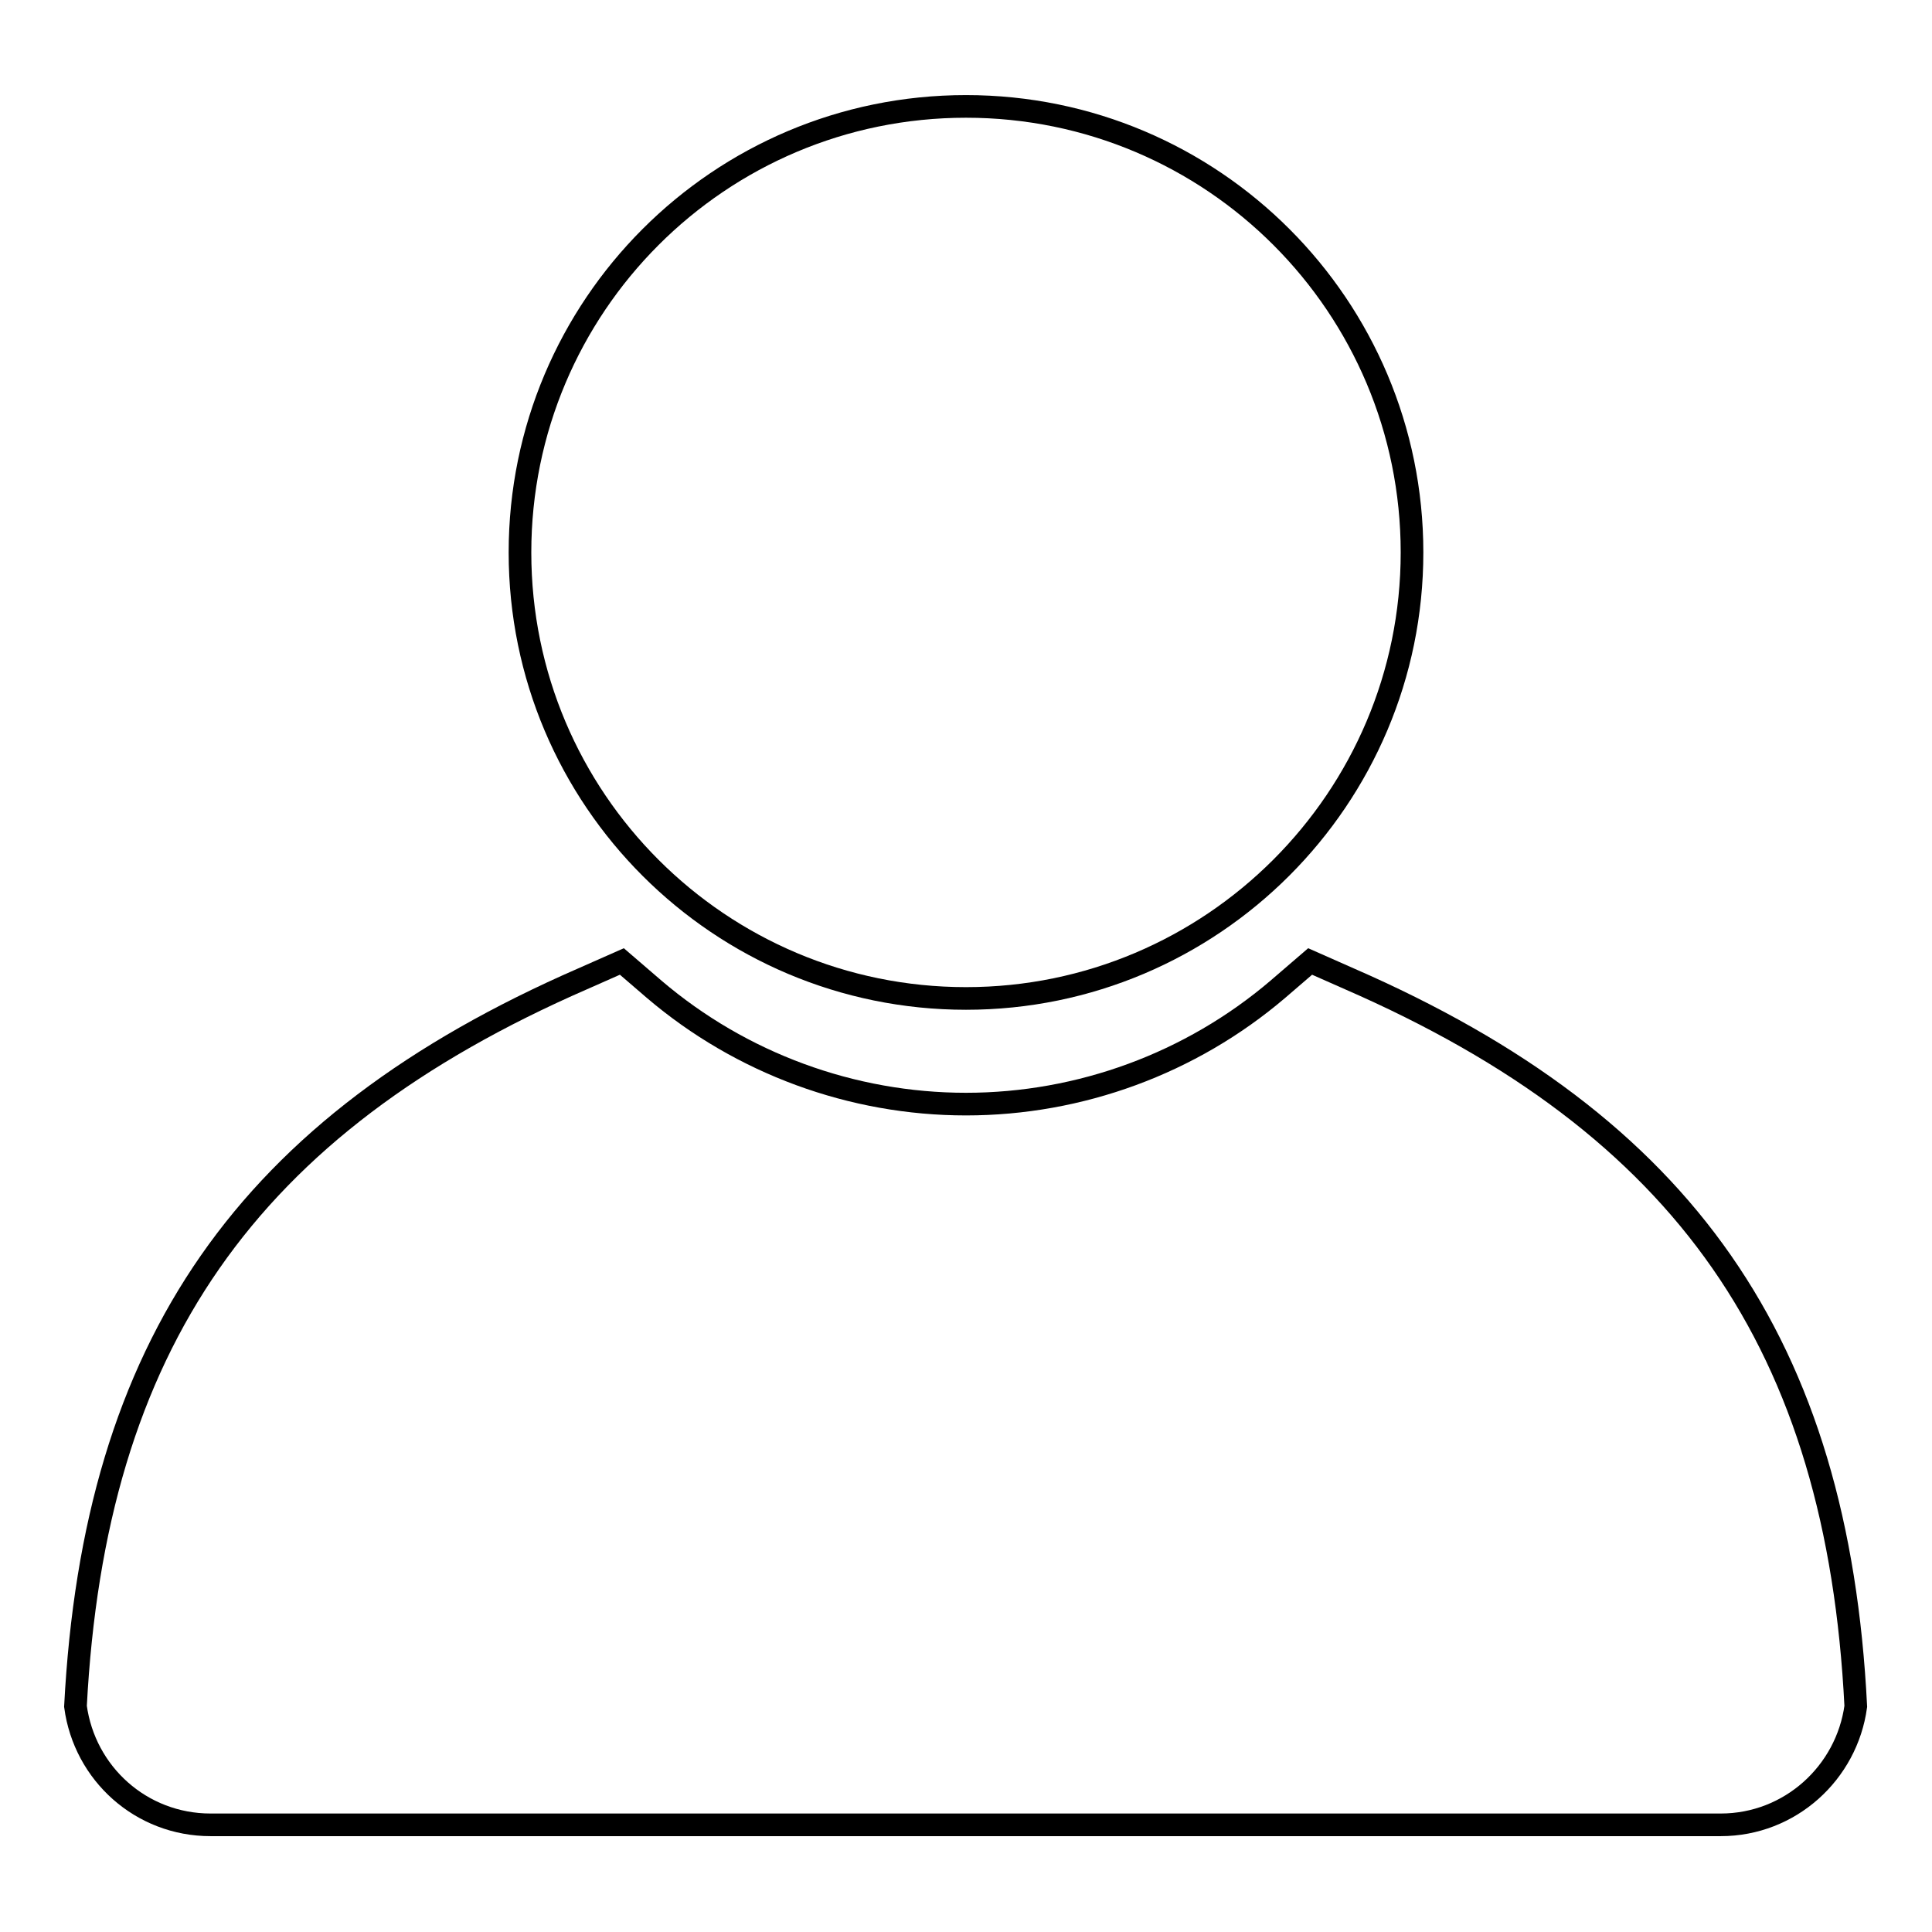<?xml version="1.0" encoding="utf-8"?>
<!-- Svg Vector Icons : http://www.onlinewebfonts.com/icon -->
<!DOCTYPE svg PUBLIC "-//W3C//DTD SVG 1.1//EN" "http://www.w3.org/Graphics/SVG/1.1/DTD/svg11.dtd">
<svg version="1.1" xmlns="http://www.w3.org/2000/svg" xmlns:xlink="http://www.w3.org/1999/xlink" x="0px" y="0px" viewBox="0 0 256 256" enable-background="new 0 0 256 256" xml:space="preserve">
<g><g><path stroke-width="3" fill-opacity="0" stroke="#000000"  d="M68.9,73.2c0,32.7,26.5,59.1,59.1,59.1s59.1-26.5,59.1-59.1S160.7,14.1,128,14.1S68.9,40.6,68.9,73.2z"/><path stroke-width="3" fill-opacity="0" stroke="#000000"  d="M178.8,129.7l-5.2-2.3l-4.3,3.7c-11.5,9.8-26.2,15.2-41.3,15.2c-15.1,0-29.8-5.4-41.3-15.2l-4.3-3.7l-5.2,2.3c-44.5,19.4-64.7,48.5-67.2,96.4c1.2,8.9,8.7,15.7,17.9,15.7h200.1c9.2,0,16.7-6.9,17.9-15.7C243.5,178.2,223.3,149.1,178.8,129.7z"/></g></g>
</svg>